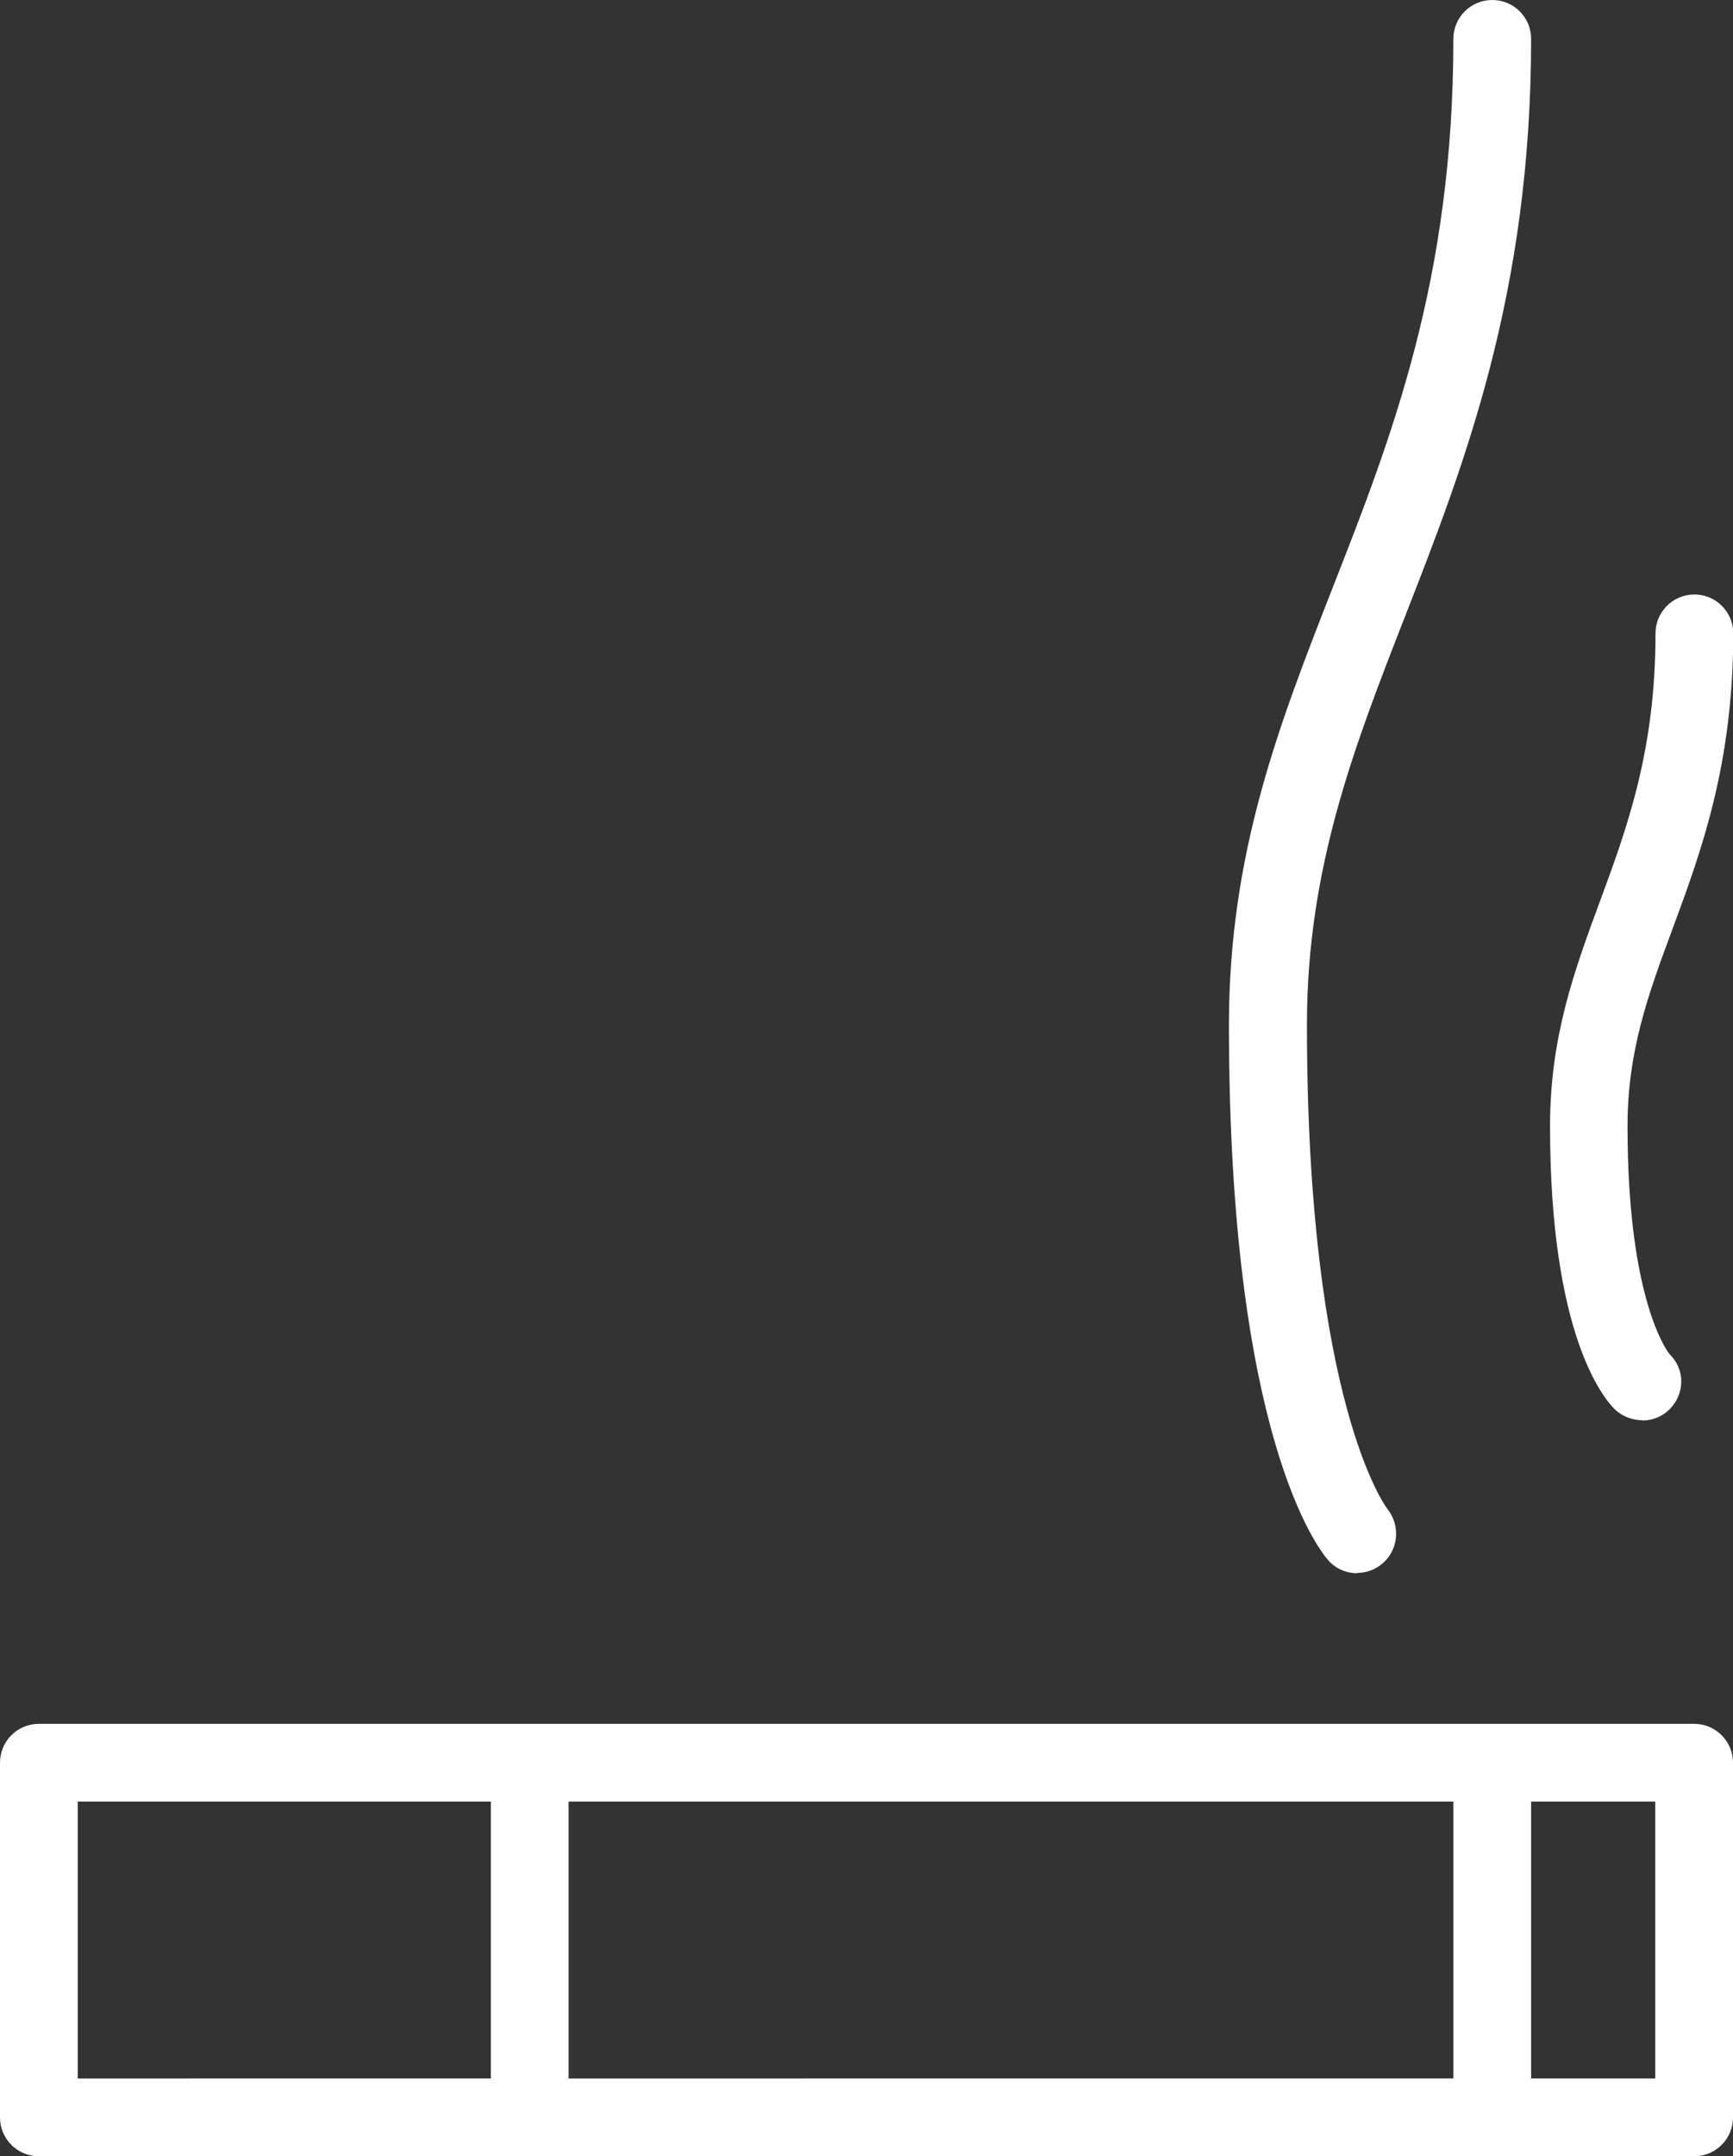 <?xml version="1.0" encoding="UTF-8"?>
<svg id="Layer_2" data-name="Layer 2" xmlns="http://www.w3.org/2000/svg" viewBox="0 0 66.87 83.17">
  <rect x="0" y="0" width="66.87" height="83.17" fill="#333333" stroke="none"/>
  <defs>
    <style>
      .cls-1 {
        fill: #fff;
        stroke-width: 0px;
      }
    </style>
  </defs>
  <g id="Layer_1-2" data-name="Layer 1">
    <g>
      <path class="cls-1" d="m65.37,66.49H1.5c-.83,0-1.5.67-1.5,1.5v13.68c0,.83.67,1.5,1.5,1.5h63.87c.83,0,1.5-.67,1.5-1.5v-13.68c0-.83-.67-1.5-1.5-1.5Zm-9.29,3v10.68H21.94v-10.68h34.14Zm-53.08,0h15.94v10.68H3v-10.68Zm60.87,10.68h-4.79v-10.68h4.79v10.68Z"/>
      <path class="cls-1" d="m52.37,60.67c.34,0,.69-.12.97-.36.62-.52.71-1.46.2-2.1-.03-.04-3.11-4.05-3.11-18.69,0-6.06,1.84-10.76,3.78-15.73,2.28-5.84,4.87-12.45,4.87-22.29,0-.83-.67-1.5-1.5-1.5s-1.5.67-1.5,1.5c0,9.27-2.37,15.34-4.67,21.2-2.05,5.24-3.99,10.19-3.99,16.83,0,15.83,3.44,20.2,3.83,20.65.29.33.7.5,1.11.5Z"/>
      <path class="cls-1" d="m63.37,54.79c.39,0,.78-.15,1.07-.45.58-.6.58-1.52-.01-2.1-.02-.02-1.63-1.95-1.63-8.8,0-2.91.8-5.09,1.74-7.62,1.1-2.97,2.34-6.34,2.34-11.39,0-.83-.67-1.5-1.5-1.5s-1.5.67-1.5,1.5c0,4.51-1.09,7.48-2.15,10.35-.99,2.68-1.92,5.22-1.92,8.66,0,8.08,2.08,10.5,2.49,10.91.3.29.69.43,1.08.43Z"/>
    </g>
  </g>
</svg>